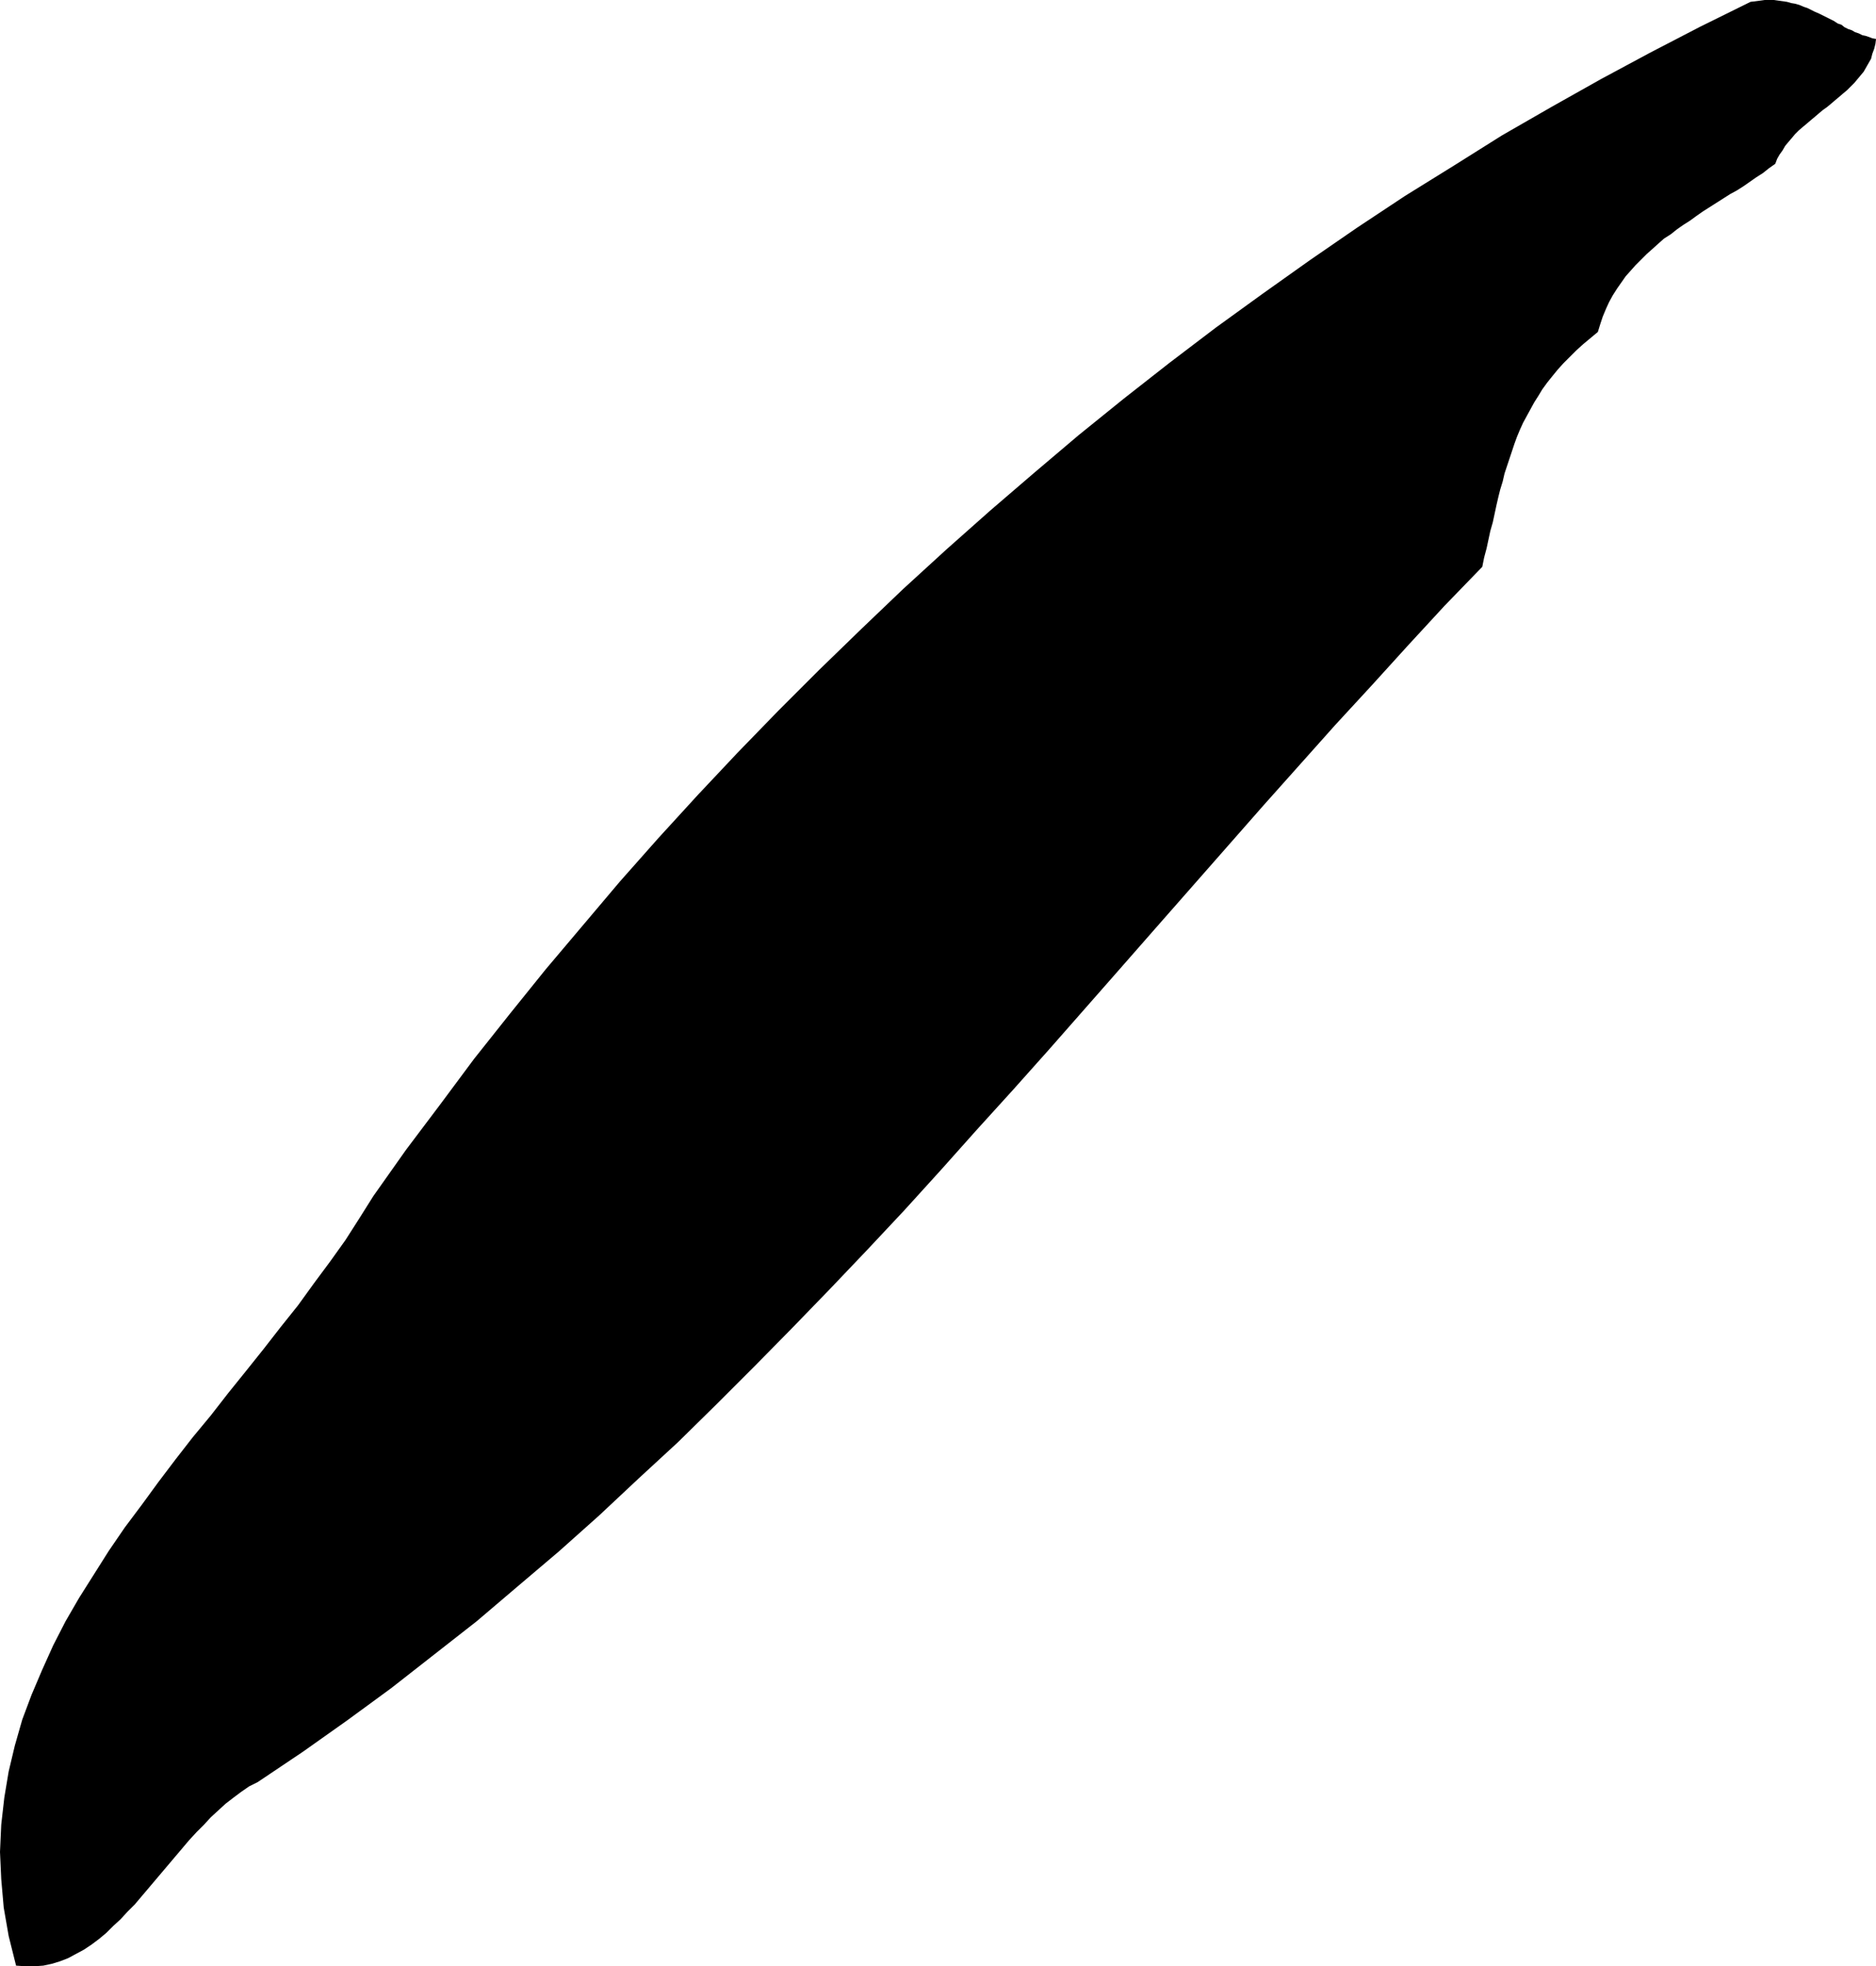 <?xml version="1.0" encoding="UTF-8" standalone="no"?>
<svg
   version="1.0"
   width="129.766mm"
   height="136.012mm"
   id="svg1"
   sodipodi:docname="Stroke 108.wmf"
   xmlns:inkscape="http://www.inkscape.org/namespaces/inkscape"
   xmlns:sodipodi="http://sodipodi.sourceforge.net/DTD/sodipodi-0.dtd"
   xmlns="http://www.w3.org/2000/svg"
   xmlns:svg="http://www.w3.org/2000/svg">
  <sodipodi:namedview
     id="namedview1"
     pagecolor="#ffffff"
     bordercolor="#000000"
     borderopacity="0.25"
     inkscape:showpageshadow="2"
     inkscape:pageopacity="0.0"
     inkscape:pagecheckerboard="0"
     inkscape:deskcolor="#d1d1d1"
     inkscape:document-units="mm" />
  <defs
     id="defs1">
    <pattern
       id="WMFhbasepattern"
       patternUnits="userSpaceOnUse"
       width="6"
       height="6"
       x="0"
       y="0" />
  </defs>
  <path
     style="fill:#000000;fill-opacity:1;fill-rule:evenodd;stroke:none"
     d="m 97.606,312.704 8.565,-12.12 8.888,-11.797 8.888,-11.959 9.373,-11.797 9.373,-11.635 9.696,-11.474 9.696,-11.474 10.019,-11.312 10.342,-11.312 10.342,-10.989 10.666,-10.989 10.666,-10.666 10.989,-10.666 10.989,-10.504 11.312,-10.343 11.474,-10.181 11.474,-9.858 11.635,-9.858 11.797,-9.535 11.958,-9.373 12.12,-9.211 12.282,-8.888 12.282,-8.727 12.443,-8.565 12.443,-8.242 12.766,-7.919 12.605,-7.919 12.928,-7.434 12.928,-7.272 12.928,-6.949 13.09,-6.787 13.09,-6.464 1.293,-0.162 1.293,-0.162 L 461.367,0 h 1.293 1.131 l 1.131,0.162 1.131,0.162 1.131,0.162 1.131,0.323 0.97,0.162 1.131,0.323 1.131,0.485 0.97,0.323 0.97,0.485 0.97,0.485 1.131,0.485 0.97,0.485 0.97,0.485 0.97,0.485 0.97,0.485 0.97,0.646 0.97,0.323 0.808,0.646 0.97,0.485 0.97,0.323 0.808,0.485 0.97,0.323 0.97,0.485 0.808,0.162 0.97,0.323 0.808,0.323 0.97,0.162 -0.162,1.293 -0.323,1.293 -0.485,1.293 -0.323,1.293 -0.646,1.131 -0.646,1.131 -0.646,1.131 -0.808,0.97 -0.808,0.97 -0.808,0.97 -0.97,0.97 -0.97,0.97 -0.97,0.808 -1.131,0.97 -0.97,0.808 -1.131,0.97 -0.97,0.808 -1.131,0.808 -0.97,0.808 -1.131,0.97 -0.97,0.808 -1.131,0.97 -0.97,0.808 -1.131,0.97 -0.97,0.97 -0.808,0.97 -0.97,1.131 -0.808,0.97 -0.646,1.131 -0.808,1.131 -0.646,1.131 -0.485,1.293 -1.616,1.131 -1.616,1.293 -1.778,1.131 -1.616,1.131 -1.616,1.131 -1.778,1.131 -1.778,0.97 -1.778,1.131 -1.778,1.131 -1.778,1.131 -1.778,1.131 -1.616,1.131 -1.778,1.293 -1.778,1.131 -1.616,1.131 -1.616,1.293 -1.778,1.131 -1.454,1.293 -1.616,1.454 -1.454,1.293 -1.454,1.454 -1.454,1.454 -1.293,1.454 -1.293,1.454 -1.131,1.616 -1.131,1.616 -1.131,1.778 -0.97,1.778 -0.808,1.778 -0.808,1.939 -0.646,1.939 -0.646,2.101 -1.939,1.616 -1.939,1.616 -1.778,1.616 -1.778,1.778 -1.616,1.616 -1.454,1.616 -1.454,1.778 -1.293,1.616 -1.293,1.778 -0.97,1.616 -1.131,1.778 -0.97,1.778 -0.97,1.778 -0.97,1.778 -0.808,1.778 -0.808,1.939 -0.646,1.778 -0.646,1.939 -0.646,1.939 -0.646,1.939 -0.646,1.939 -0.485,2.101 -0.646,2.101 -0.485,1.939 -0.485,2.101 -0.485,2.262 -0.485,2.262 -0.646,2.262 -0.485,2.262 -0.485,2.262 -0.646,2.424 -0.485,2.424 -9.858,10.181 -9.534,10.343 -9.534,10.504 -9.534,10.343 -9.373,10.504 -9.373,10.504 -9.373,10.666 -9.373,10.666 -9.373,10.666 -9.211,10.504 -9.373,10.666 -9.373,10.666 -9.373,10.504 -9.534,10.504 -9.373,10.504 -9.534,10.504 -9.696,10.343 -9.696,10.181 -9.858,10.181 -9.858,10.019 -10.019,10.019 -10.019,9.858 -10.342,9.535 -10.342,9.696 -10.504,9.373 -10.666,9.05 -10.827,9.211 -11.15,8.727 -11.15,8.727 -11.474,8.403 -11.635,8.242 -11.797,7.919 -2.262,1.131 -2.101,1.454 -1.939,1.454 -2.101,1.616 -1.939,1.778 -1.939,1.778 -1.778,1.939 -1.939,1.939 -1.939,2.101 -1.778,2.101 -1.778,2.101 -1.778,2.101 -1.778,2.101 -1.778,2.101 -1.778,2.101 -1.778,2.101 -1.778,2.101 -1.939,1.939 -1.778,1.939 -1.939,1.778 -1.778,1.778 -1.939,1.616 -1.939,1.454 -1.939,1.293 -2.101,1.131 -2.101,1.131 -2.101,0.808 -2.101,0.646 -2.262,0.485 -2.262,0.162 H 6.626 l -2.424,-0.162 -1.939,-7.757 L 0.97,498.71 0.323,491.276 0,484.166 l 0.323,-7.111 0.808,-7.111 1.131,-6.787 1.616,-6.787 1.939,-6.787 2.424,-6.464 2.747,-6.464 2.909,-6.464 3.232,-6.303 3.555,-6.141 3.878,-6.141 3.878,-6.141 4.202,-6.141 4.363,-5.818 4.363,-5.979 4.525,-5.979 4.525,-5.818 4.686,-5.656 4.525,-5.818 4.686,-5.818 4.525,-5.656 4.525,-5.818 4.525,-5.656 4.202,-5.818 4.202,-5.656 4.04,-5.656 3.717,-5.818 z"
     id="path1" />
</svg>
